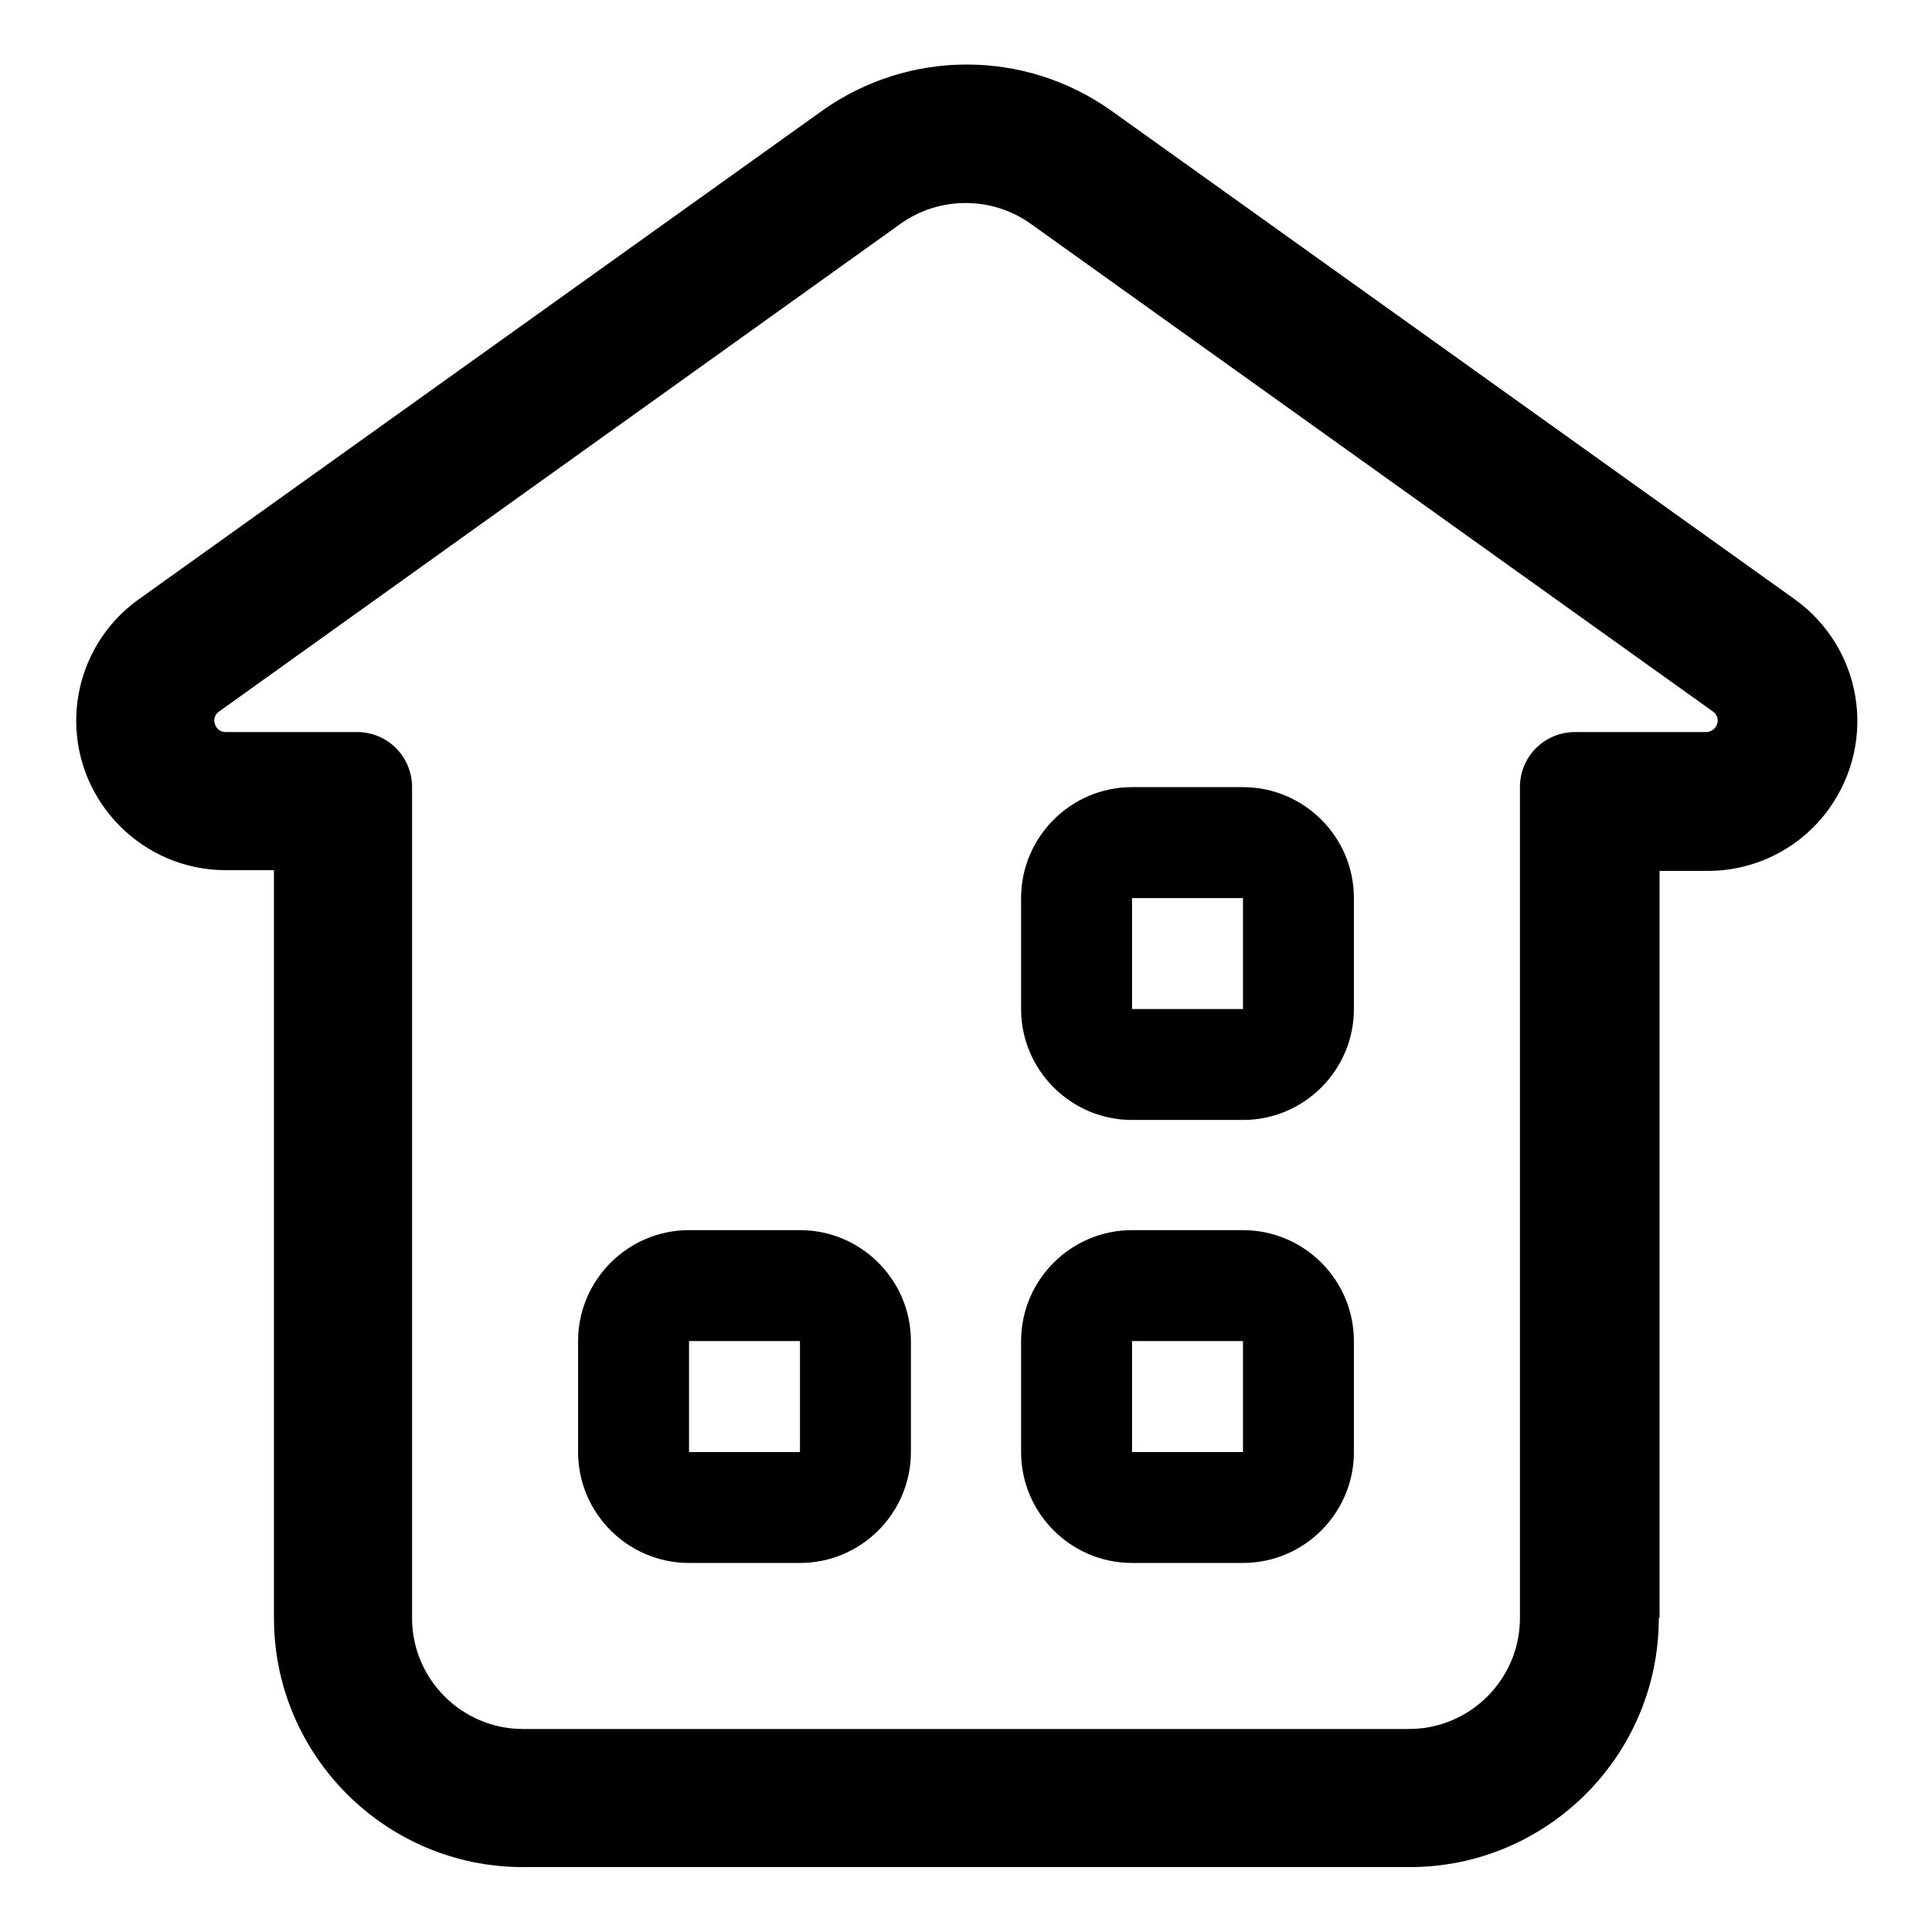 <?xml version="1.0" encoding="utf-8"?>
<!-- Svg Vector Icons : http://www.onlinewebfonts.com/icon -->
<!DOCTYPE svg PUBLIC "-//W3C//DTD SVG 1.1//EN" "http://www.w3.org/Graphics/SVG/1.1/DTD/svg11.dtd">
<svg version="1.1" xmlns="http://www.w3.org/2000/svg" xmlns:xlink="http://www.w3.org/1999/xlink" x="0px" y="0px" viewBox="0 0 256 256" enable-background="new 0 0 256 256" xml:space="preserve">
<g> <path fill="#000000" d="M136.5,29.6c-5.1-3.6-12-3.6-17.1,0L29,94.3c-0.7,0.5-0.8,1.4-0.3,2.1c0.3,0.4,0.7,0.6,1.2,0.6h17.4 c4.1,0,7.3,3.3,7.3,7.3l0,0v110.1c0,8.1,6.6,14.7,14.7,14.7l0,0h117.4c8.1,0,14.7-6.6,14.7-14.7l0,0V104.3c0-4.1,3.3-7.3,7.3-7.3 h17.4c0.8,0,1.5-0.7,1.5-1.5c0-0.5-0.2-0.9-0.6-1.2L136.5,29.6L136.5,29.6z M219.8,214.4c0,18.2-14.8,33-33,33l0,0H69.3 c-18.2,0-33-14.8-33-33l0,0v-99.1h-6.4c-10.9,0-19.8-8.9-19.8-19.8c0-6.4,3.1-12.4,8.3-16.1l90.5-64.7c11.5-8.2,26.9-8.2,38.4,0 l90.5,64.7c8.9,6.4,11,18.7,4.6,27.7c-3.7,5.2-9.7,8.3-16.1,8.3h-6.4V214.4z"/> <path fill="#000000" d="M76.6,177.7c0-8.1,6.6-14.7,14.7-14.7l0,0H106c8.1,0,14.7,6.6,14.7,14.7l0,0v14.7c0,8.1-6.6,14.7-14.7,14.7 l0,0H91.3c-8.1,0-14.7-6.6-14.7-14.7l0,0V177.7z M91.3,177.7v14.7H106v-14.7H91.3z M135.3,177.7c0-8.1,6.6-14.7,14.7-14.7l0,0h14.7 c8.1,0,14.7,6.6,14.7,14.7l0,0v14.7c0,8.1-6.6,14.7-14.7,14.7l0,0H150c-8.1,0-14.7-6.6-14.7-14.7l0,0V177.7z M150,177.7v14.7h14.7 v-14.7H150z M135.3,119c0-8.1,6.6-14.7,14.7-14.7l0,0h14.7c8.1,0,14.7,6.6,14.7,14.7l0,0v14.7c0,8.1-6.6,14.7-14.7,14.7l0,0H150 c-8.1,0-14.7-6.6-14.7-14.7l0,0V119z M150,119v14.7h14.7V119H150z"/></g>
</svg>